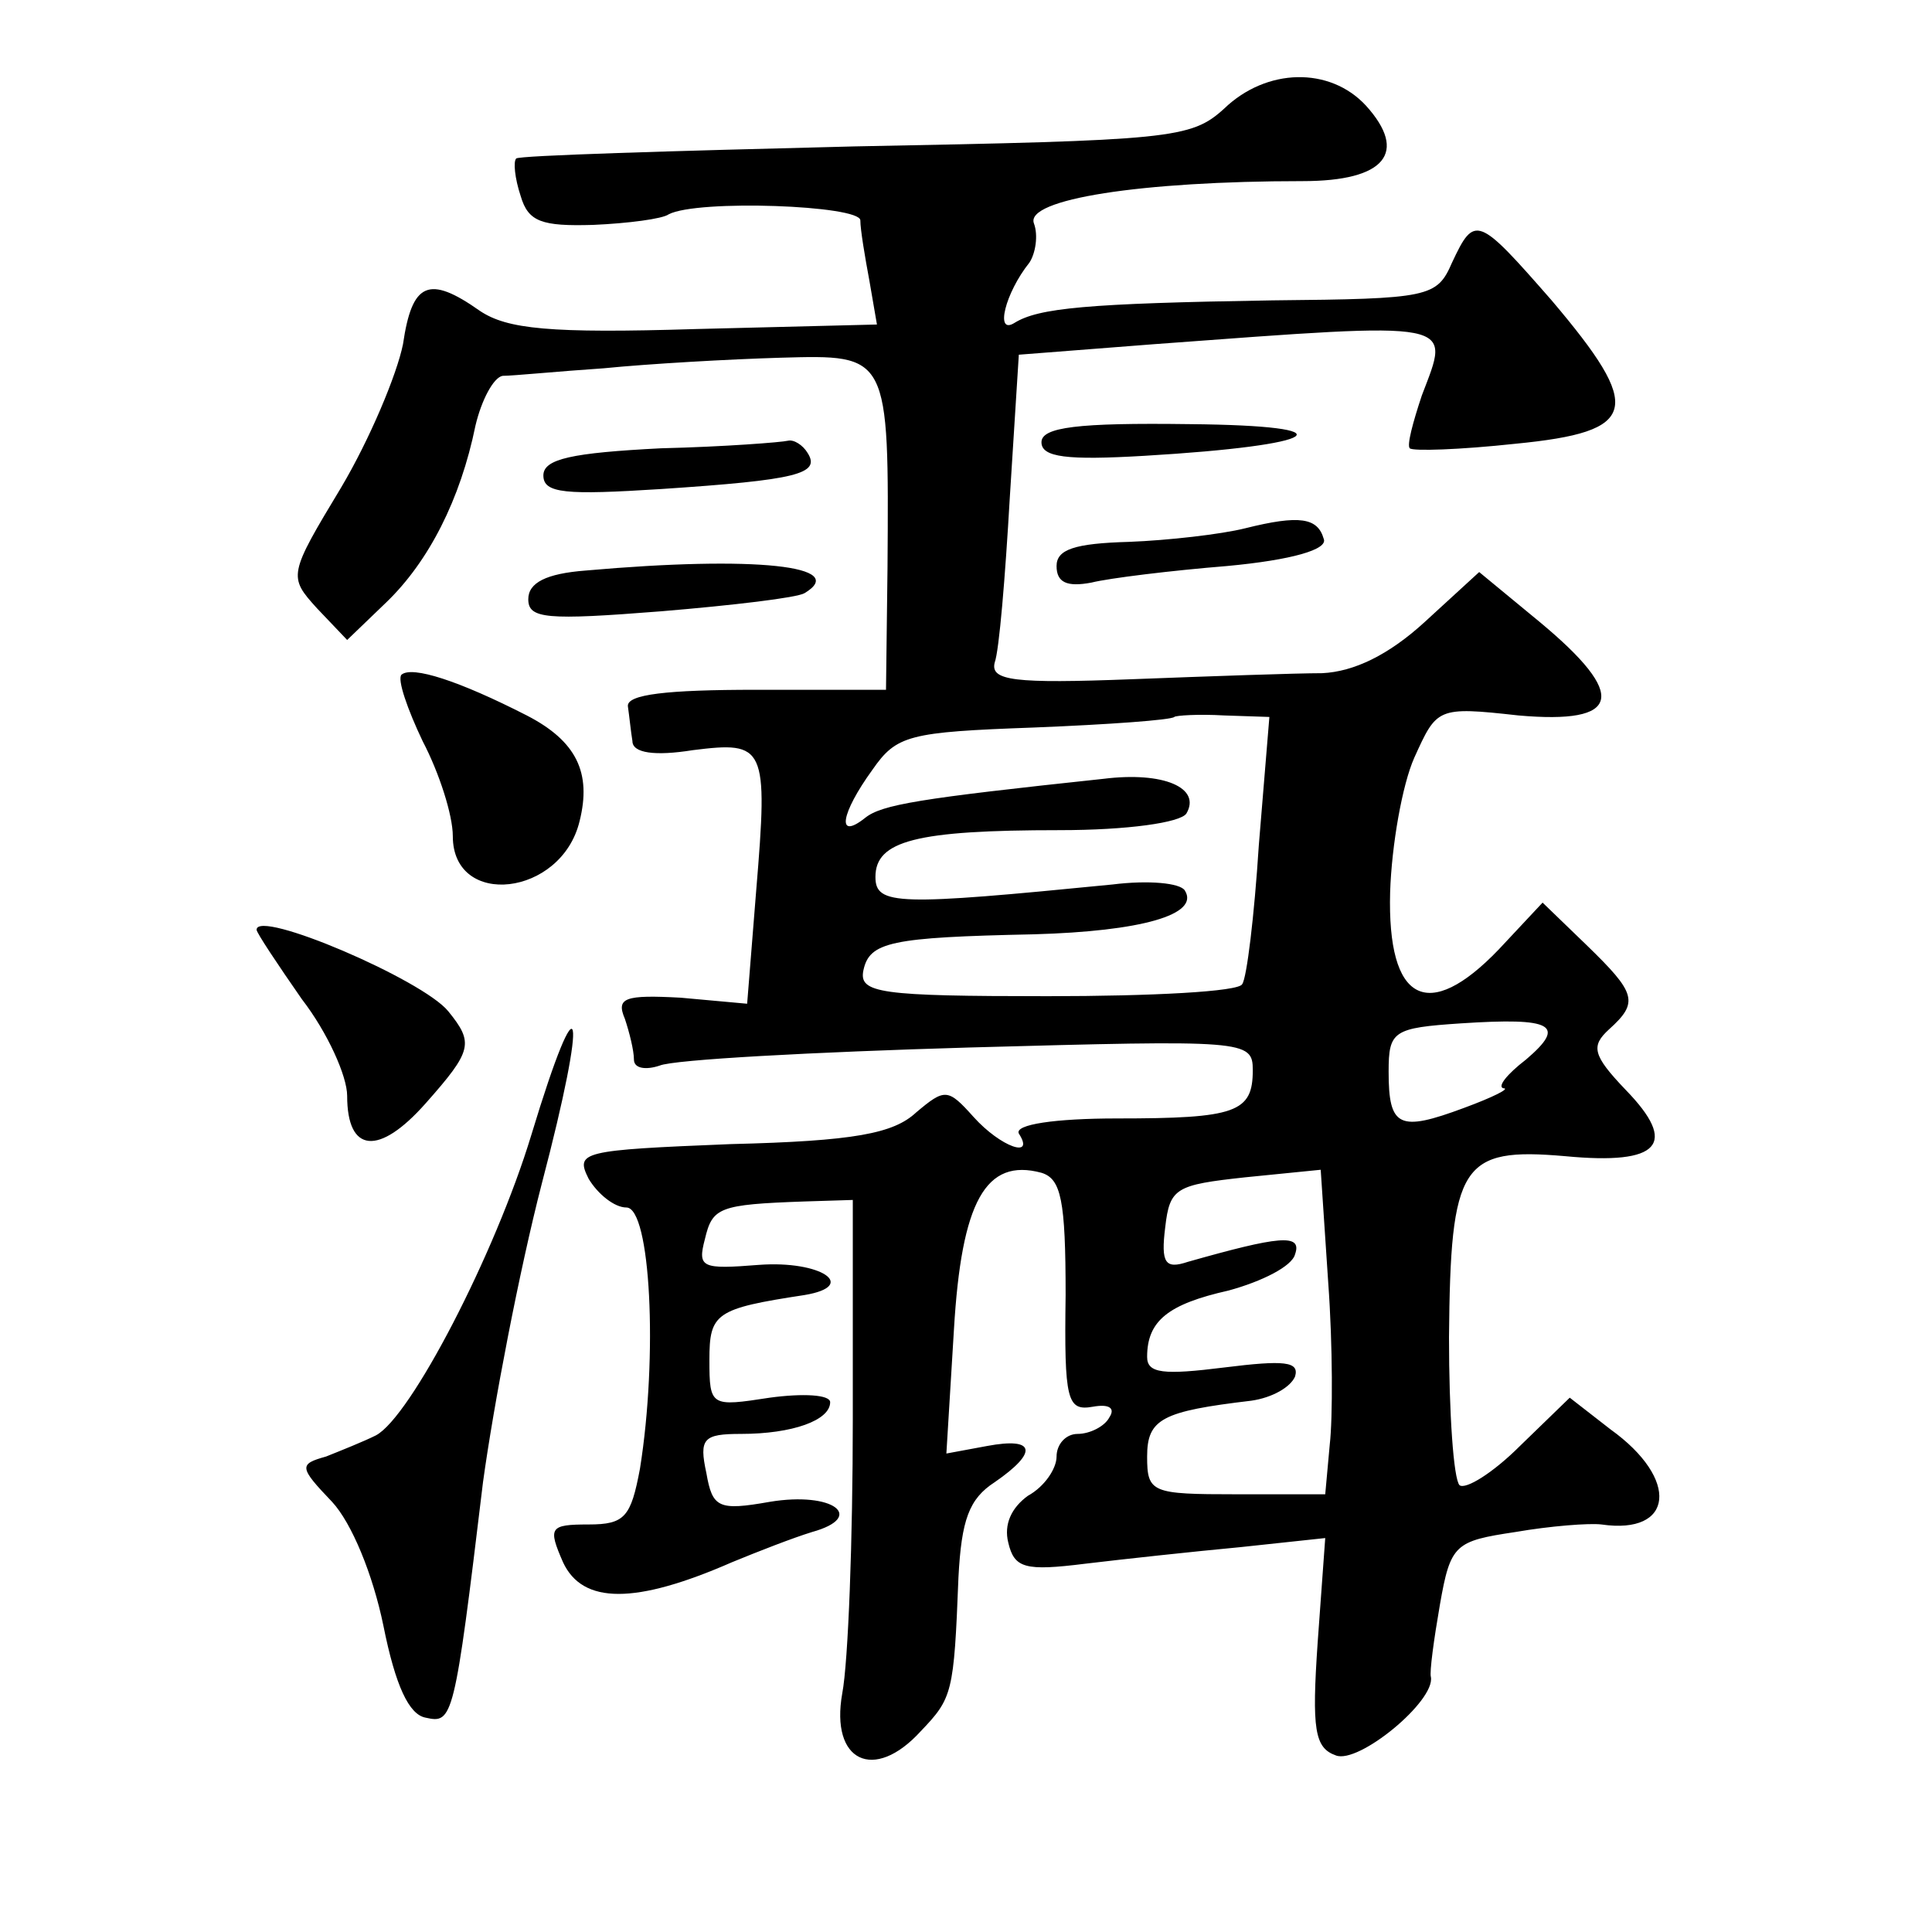 <?xml version="1.0" standalone="no"?>
<!DOCTYPE svg PUBLIC "-//W3C//DTD SVG 20010904//EN"
 "http://www.w3.org/TR/2001/REC-SVG-20010904/DTD/svg10.dtd">
<svg version="1.0" xmlns="http://www.w3.org/2000/svg"
 width="128pt" height="128pt" viewBox="0 0 128 128"
 preserveAspectRatio="xMidYMid meet">
<g transform="translate(0,128) scale(0.1,-0.1)"
fill="#0" stroke="none">
<path d="M811 1208 c-22 -20 -35 -21 -245 -25 -121 -3 -222 -6 -224 -8 -2 -2 -1
-13 3 -25 5 -17 14 -20 48 -19 23 1 46 4 50 7 19 10 127 6 127 -4 0 -6 3 -24 6
-40 l5 -29 -120 -3 c-97 -3 -125 0 -143 12 -34 24 -45 19 -51 -22 -4 -20 -22 -63
-41 -95 -35 -58 -35 -59 -16 -80 l20 -21 26 25 c28 27 49 68 59 117 4 17 12 32
18 33 7 0 37 3 67 5 30 3 83 6 117 7 72 2 72 3 71 -139 l-1 -81 -86 0 c-59 0 -86
-3 -85 -11 1 -7 2 -17 3 -23 0 -8 15 -10 40 -6 48 6 50 3 42 -93 l-6 -75 -44 4
c-37 2 -43 0 -37 -14 3 -9 6 -21 6 -27 0 -6 8 -7 17 -4 9 4 102 9 205 12 183 5
188 5 188 -15 0 -28 -11 -32 -90 -32 -41 0 -68 -4 -65 -10 11 -17 -12 -9 -30 11
-17 19 -19 19 -38 3 -15 -14 -41 -19 -123 -21 -99 -4 -103 -5 -94 -23 6 -10 17
-19 25 -19 16 0 21 -98 9 -173 -6 -32 -10 -37 -34 -37 -26 0 -27 -2 -17 -25 13
-28 48 -28 112 0 17 7 40 16 53 20 36 10 14 27 -28 20 -34 -6 -38 -4 -42 19 -5
23 -2 26 23 26 34 0 59 9 59 21 0 5 -18 6 -40 3 -39 -6 -40 -6 -40 25 0 31 4 34
63 43 36 6 11 23 -30 20 -38 -3 -41 -2 -36 17 5 21 9 23 66 25 l32 1 0 -145 c0
-80 -3 -161 -7 -182 -8 -45 21 -59 52 -25 21 22 22 25 25 102 2 38 7 52 24 63 29
20 27 30 -5 24 l-27 -5 5 82 c5 85 21 114 58 104 13 -4 16 -18 16 -81 -1 -70 1
-77 18 -74 11 2 15 -1 11 -7 -3 -6 -13 -11 -21 -11 -8 0 -14 -7 -14 -15 0 -8 -8
-20 -19 -26 -11 -8 -16 -19 -13 -31 4 -17 11 -19 51 -14 25 3 71 8 103 11 l56 6
-5 -69 c-4 -58 -2 -70 12 -75 15 -6 66 36 63 52 -1 3 2 25 6 48 7 40 10 42 50 48
23 4 49 6 57 5 48 -7 52 30 6 63 l-27 21 -33 -32 c-18 -18 -36 -29 -40 -26 -4 4
-7 48 -7 98 1 115 8 126 77 120 63 -6 75 8 40 44 -22 23 -23 29 -11 40 20 18 18
24 -15 56 l-29 28 -29 -31 c-47 -49 -74 -35 -72 38 1 31 8 71 16 89 15 33 15 34
69 28 68 -6 73 13 14 62 l-40 33 -36 -33 c-24 -22 -47 -33 -68 -34 -17 0 -74 -2
-126 -4 -78 -3 -94 -1 -91 11 3 8 7 57 10 109 l6 95 90 7 c203 15 196 16 177 -34
-6 -18 -10 -33 -8 -35 2 -2 33 -1 70 3 82 8 85 23 24 95 -49 56 -51 57 -66 25 -10
-23 -15 -24 -119 -25 -123 -2 -155 -5 -171 -15 -13 -8 -6 20 10 40 4 6 6 18 3 26
-6 16 71 28 178 28 55 0 70 19 42 50 -24 26 -66 25 -94 -2z m23 -488 c-3 -47 -8
-88 -11 -92 -2 -5 -60 -8 -129 -8 -111 0 -125 2 -122 17 4 19 18 22 113 24 71 2
110 13 100 29 -3 5 -24 7 -48 4 -142 -14 -157 -14 -157 5 0 24 27 31 122 31 45
0 80 5 84 11 10 17 -15 28 -55 23 -122 -13 -147 -17 -158 -26 -19 -15 -16 3 5 32
16 23 24 25 107 28 50 2 91 5 93 7 1 1 16 2 33 1 l30 -1 -7 -85z m177 -142 c-13
-10 -19 -18 -15 -19 5 0 -7 -6 -26 -13 -43 -16 -50 -13 -50 24 0 27 3 29 48 32
61 4 70 -1 43 -24z m-130 -255 l-3 -33 -59 0 c-56 0 -59 1 -59 25 0 25 10 30 69
37 14 2 26 9 29 16 3 10 -7 11 -47 6 -40 -5 -51 -4 -51 7 0 24 14 35 54 44 22 6
42 16 44 24 5 14 -11 12 -71 -5 -15 -5 -18 -1 -15 23 3 26 7 28 53 33 l50 5 5 -75
c3 -41 3 -90 1 -107z M690 987 c0 -10 17 -12 68 -9 119 7 138 20 30 21 -74 1 -98
-2 -98 -12z M438 983 c-59 -3 -78 -7 -78 -18 0 -12 15 -13 78 -9 90 6 106 10 97
24 -3 5 -9 9 -13 8 -4 -1 -42 -4 -84 -5z M825 930 c-16 -4 -51 -8 -77 -9 -36 -1
-48 -5 -48 -16 0 -11 7 -14 23 -11 12 3 53 8 90 11 43 4 67 11 64 18 -4 14 -16
16 -52 7z M388 902 c-26 -2 -38 -8 -38 -19 0 -13 12 -14 88 -8 48 4 90 9 95 12
30 18 -32 25 -145 15z M266 833 c-3 -3 4 -23 14 -44 11 -21 20 -49 20 -63 0 -48
72 -40 84 10 8 32 -2 53 -35 70 -45 23 -76 33 -83 27z M170 664 c0 -2 14 -23 30
-46 17 -22 30 -51 30 -64 0 -38 21 -40 52 -5 31 35 32 40 15 61 -17 21 -127 68
-127 54z M352 528 c-24 -79 -80 -187 -103 -199 -8 -4 -23 -10 -33 -14 -18 -5 -18
-7 4 -30 13 -14 27 -48 34 -82 8 -40 17 -59 28 -61 18 -4 19 -2 38 156 7 51 24
140 39 198 31 118 26 141 -7 32z"/>
</g>
</svg>
